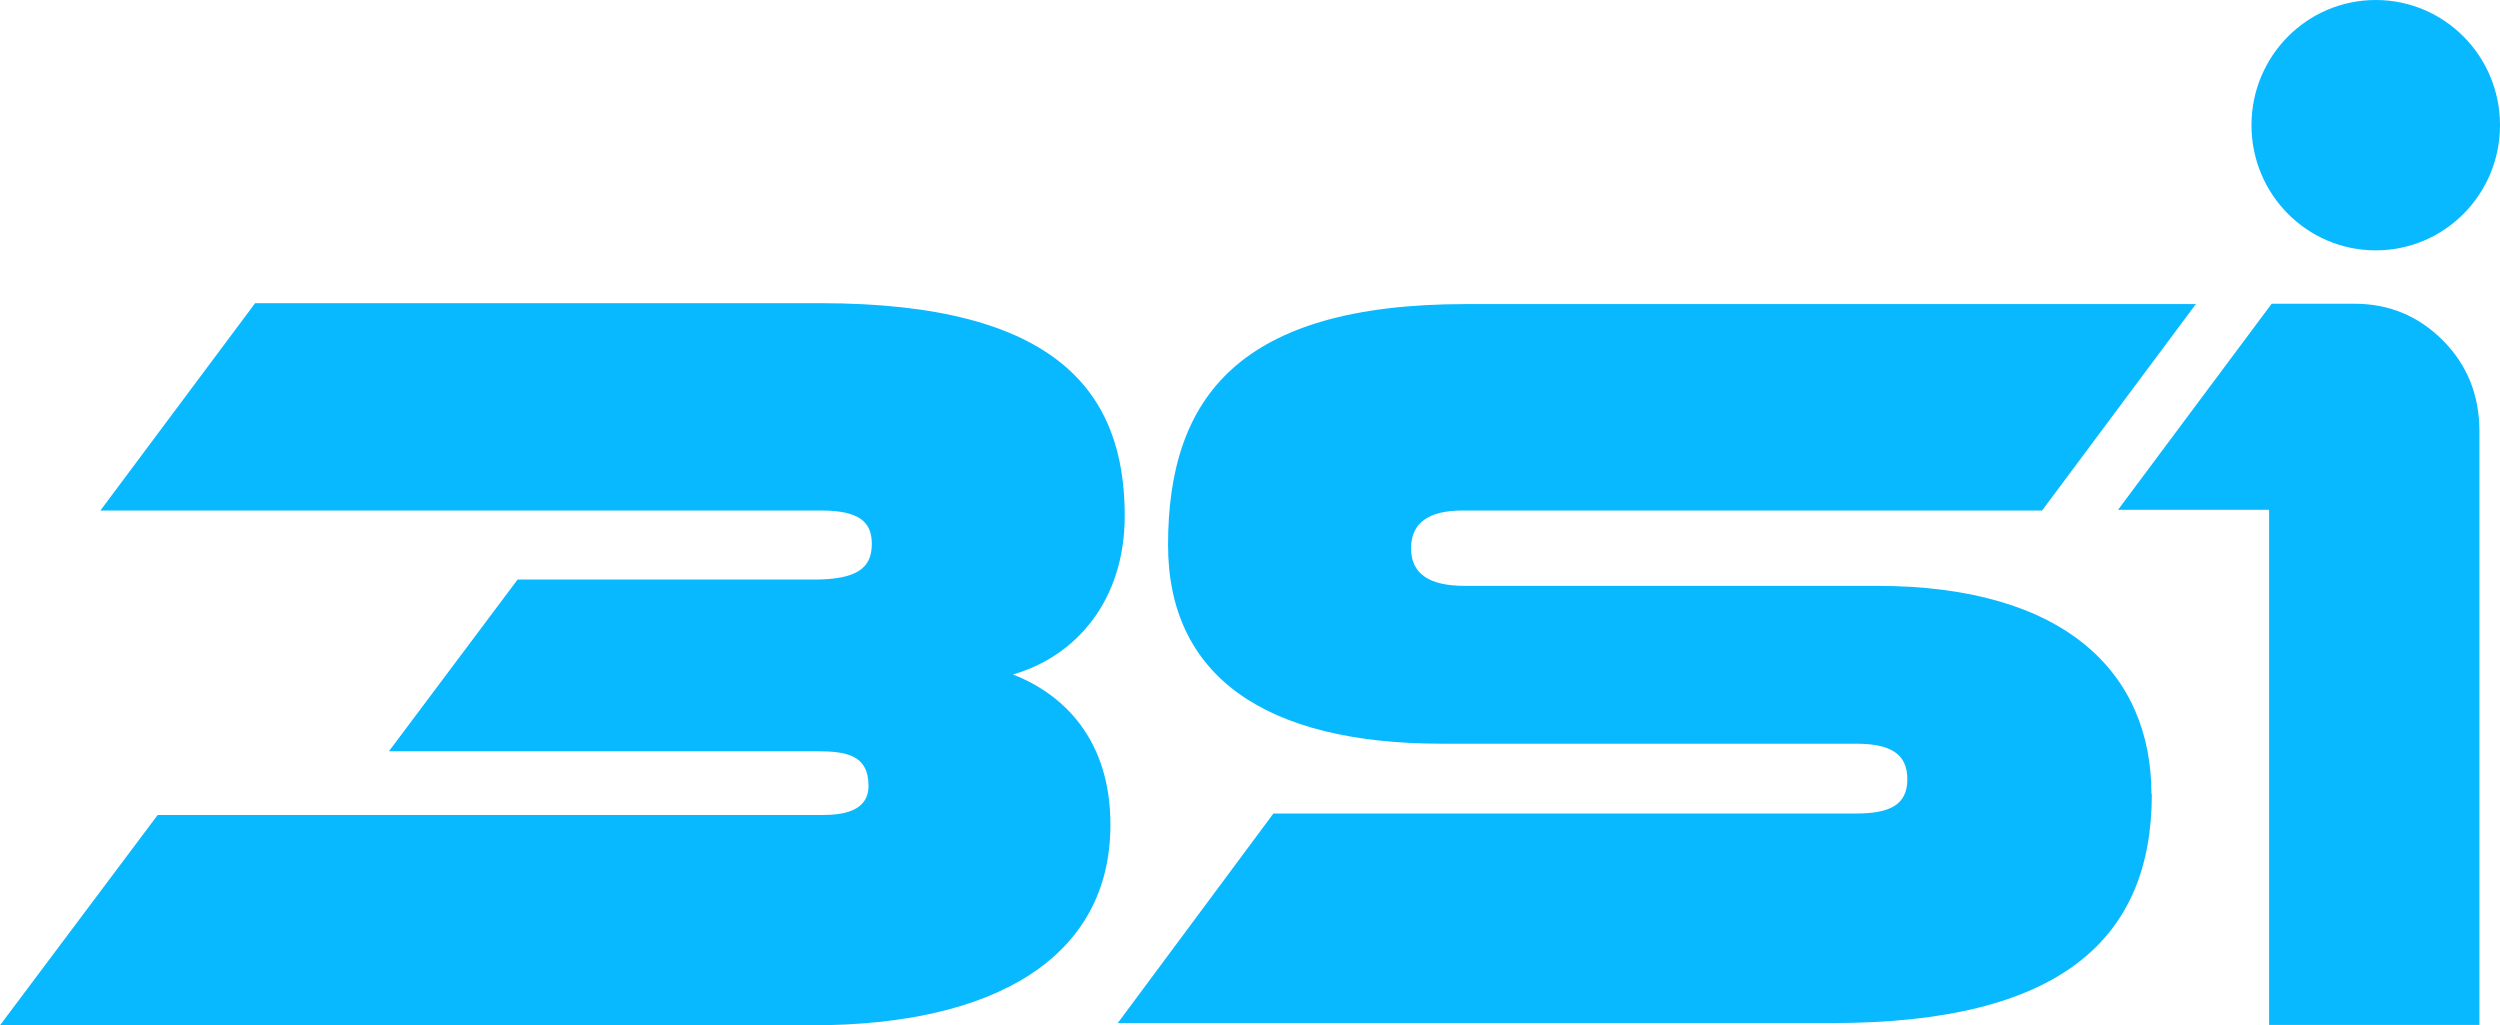 <?xml version="1.0" encoding="UTF-8"?>
<svg xmlns="http://www.w3.org/2000/svg" width="178" height="73" viewBox="0 0 178 73" fill="none">
  <path d="M169.153 0C164.265 0 160.306 3.983 160.306 8.913C160.306 13.843 164.265 17.826 169.153 17.826C174.04 17.826 178 13.843 178 8.913C178 3.983 174.04 0 169.153 0ZM72.123 48.023C76.644 46.721 80.081 42.725 80.081 36.73C80.081 28.041 75.403 21.586 58.401 21.586H18.165L7.148 36.349H58.48C61.211 36.349 62.073 37.19 62.073 38.728C62.073 40.424 61.054 41.265 57.944 41.265H36.852L27.691 53.491H58.179C60.205 53.491 61.838 53.728 61.838 55.95C61.838 57.79 59.969 58.027 58.558 58.027H11.226L0 73H57.852C70.724 73 79.062 68.241 79.062 58.71C79.062 52.637 75.703 49.416 72.123 48.023ZM173.936 24.241C172.198 22.493 170.094 21.625 167.624 21.625H161.743L150.805 36.296H161.56V72.974H176.536V30.722C176.536 28.146 175.674 25.99 173.936 24.241ZM153.21 56.541C153.21 66.874 146.689 72.842 130.458 72.842H79.585L90.666 57.922H132.157C134.562 57.922 135.803 57.304 135.803 55.476C135.803 53.649 134.562 52.952 132.157 52.952H102.65C90.065 52.952 83.165 48.128 83.165 38.794C83.165 28.238 88.288 21.651 104.361 21.651H156.346L145.395 36.349H104.113C101.787 36.349 100.467 37.19 100.467 39.031C100.467 40.871 101.787 41.712 104.27 41.712H133.621C147.055 41.712 153.184 47.917 153.184 56.554" fill="#08B9FF"></path>
</svg>
